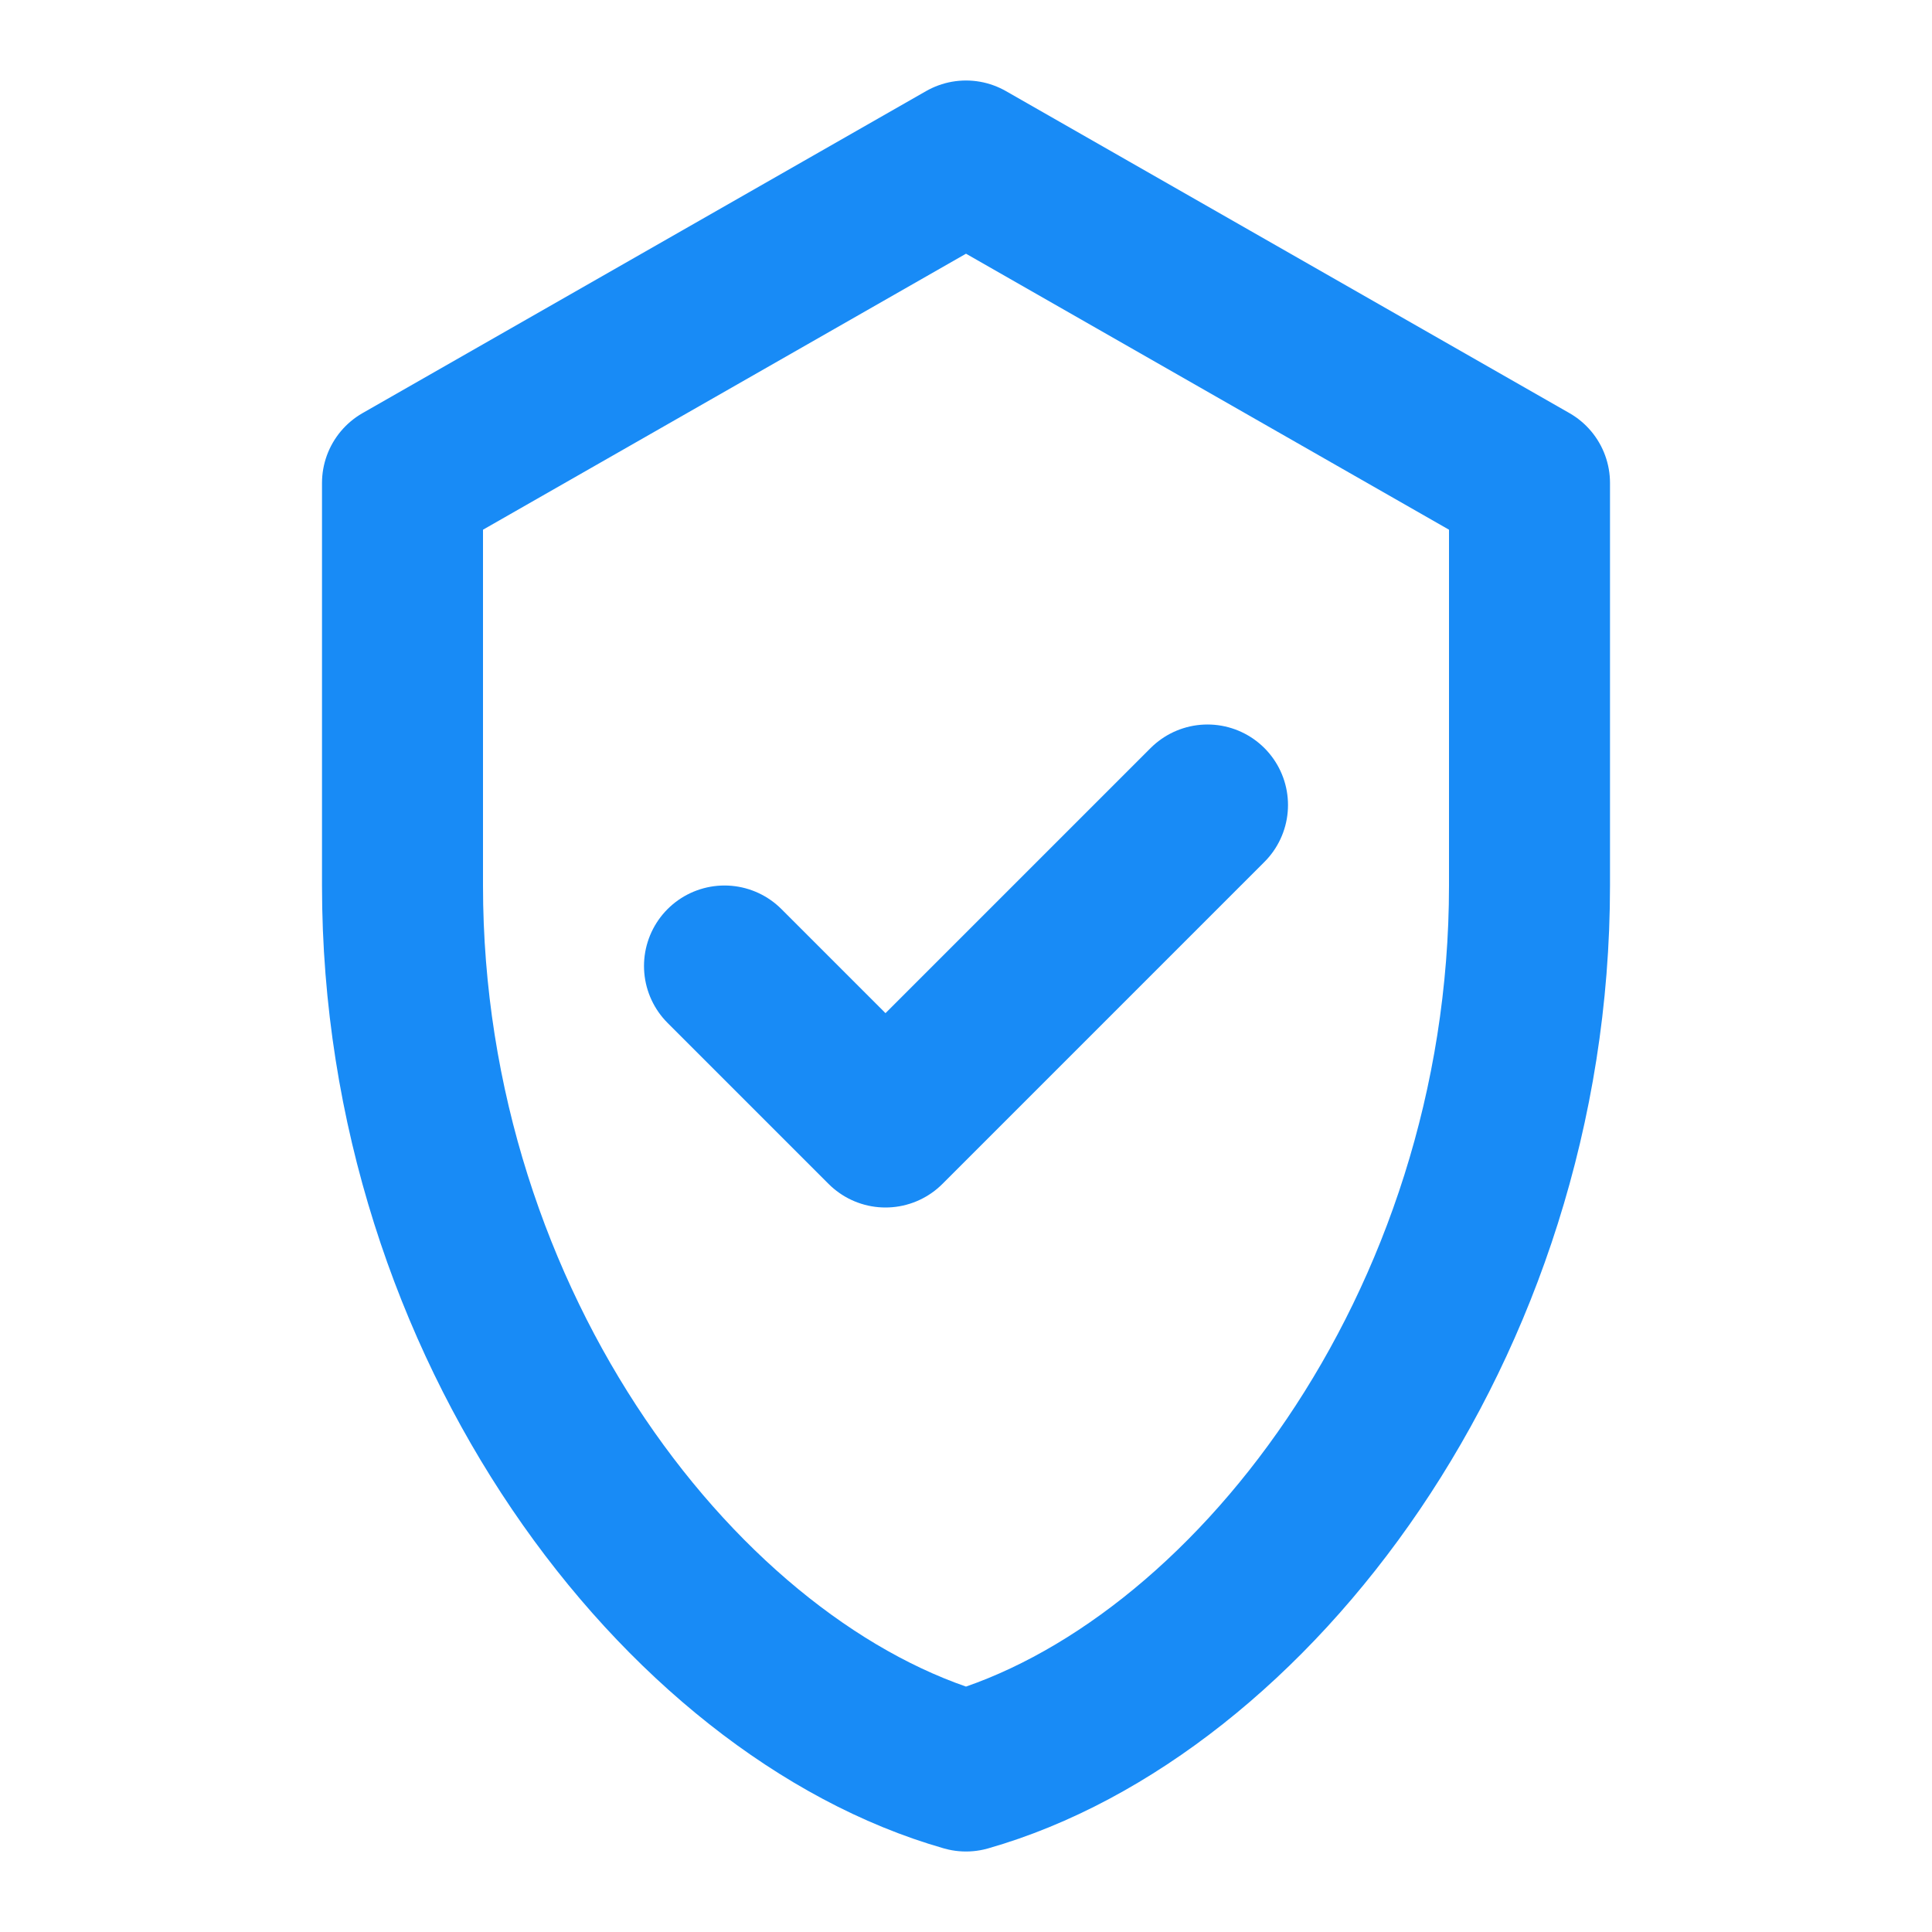 <svg xmlns="http://www.w3.org/2000/svg" width="24" height="24" 
    viewBox="0 0 24 24" fill="none" stroke="#188bf6" stroke-width="2" stroke-linecap="round" stroke-linejoin="round">
    <path d="M12 2l7 4v5c0 5.5-3.5 10-7 11-3.5-1-7-5.5-7-11V6l7-4z"/><path d="M9 12l2 2 4-4"/>
</svg>